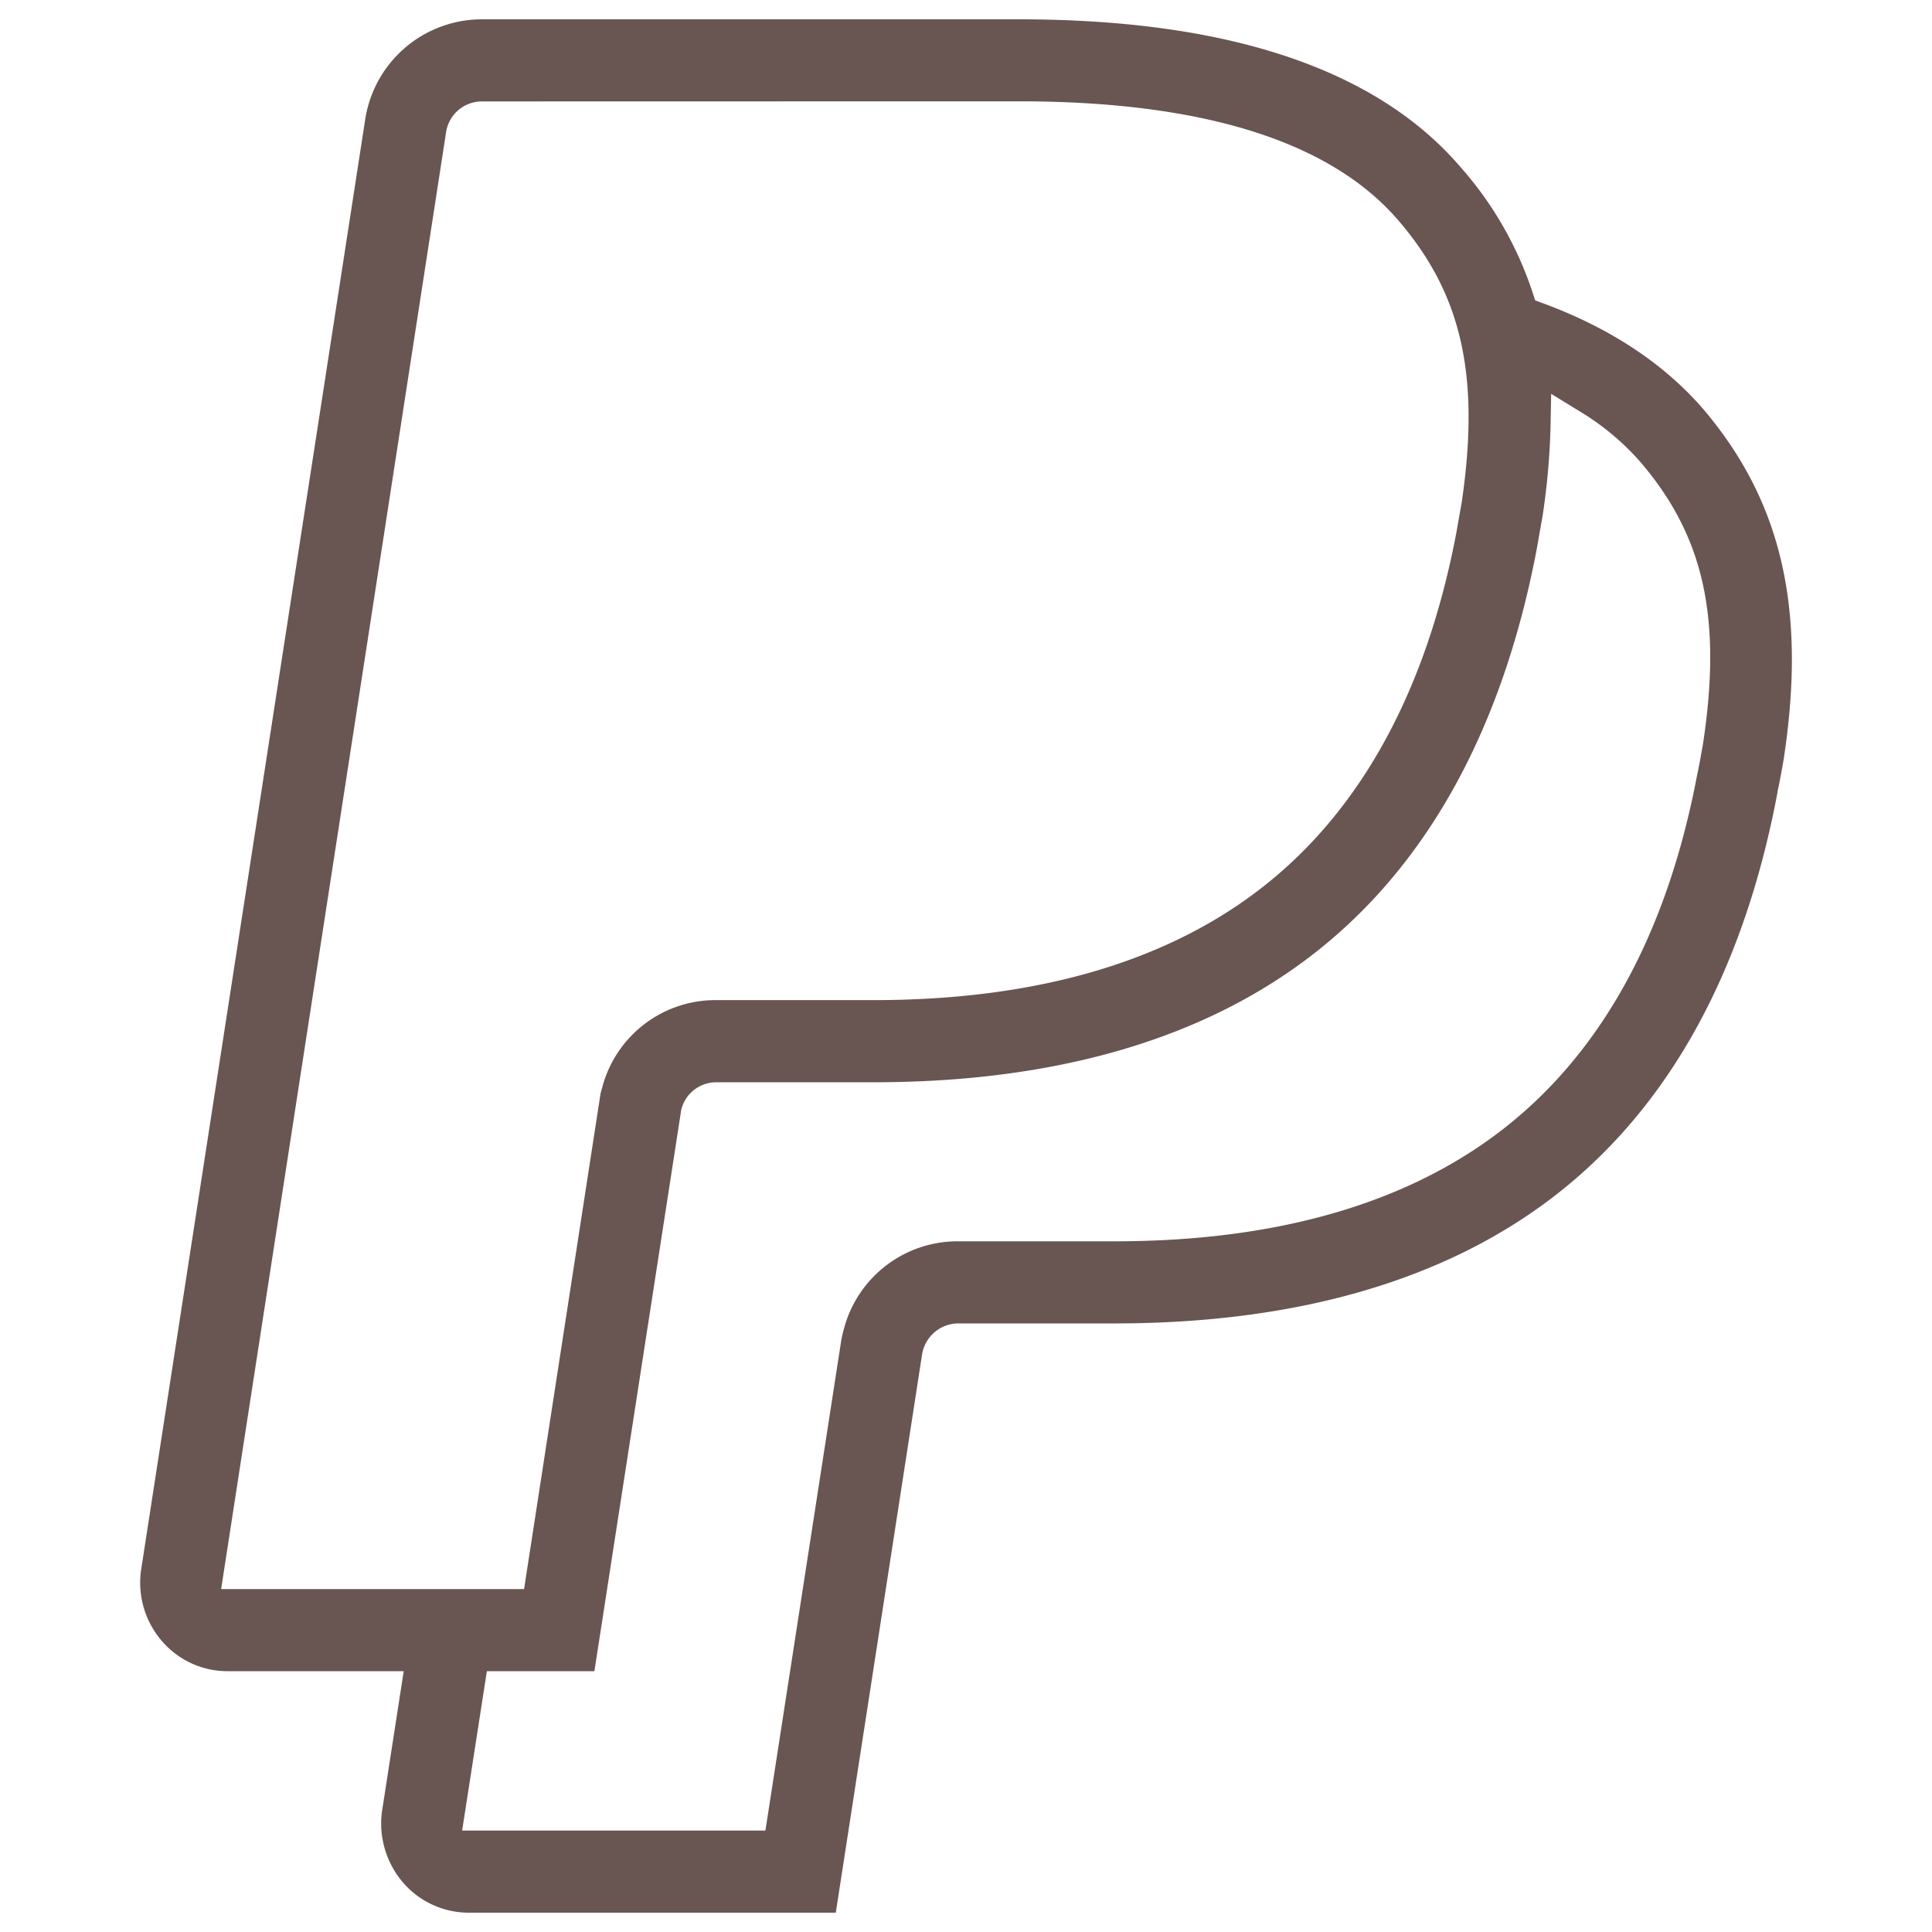 <svg id="Livello_1" data-name="Livello 1" xmlns="http://www.w3.org/2000/svg" viewBox="0 0 500 500">
  <title>pagamento</title>
  <path fill="#695551" d="M121.25,495a22.47,22.47,0,0,1-16.79-7.62,23.5,23.5,0,0,1-5.64-18.32l5.66-36.56H58.84a22.35,22.35,0,0,1-17-7.87,23.07,23.07,0,0,1-5.3-18.48l57.94-375A30.56,30.56,0,0,1,124.62,5H263.75c54,0,92.41,12.84,114.17,38.17a92.89,92.89,0,0,1,18.63,32.27l.75,2.3,2.27.84C416.65,84.9,430.41,94,440.48,105.5c20.49,23.88,27,51.68,21.26,90.13l0,.11c-.13.83-1.09,6.4-1.72,9.1l0,.2c-8.55,45.46-27.31,80.09-55.77,102.94S336.71,342.5,288.43,342.5H247.81a9.55,9.55,0,0,0-9.21,8.23L216.3,495Zm-1.65-21.25h78.49l19.54-126.3a32.4,32.4,0,0,1,.79-3.59,30.4,30.4,0,0,1,29.39-22.61h40.62c42.66,0,76.9-10.09,101.78-30s41.39-50.42,49-90.66c.7-3.19,1.53-8.1,1.56-8.3,4.9-32.57.15-53.66-16.36-72.87a66.42,66.42,0,0,0-15.53-12.93l-7.44-4.57-.17,8.73a183.17,183.17,0,0,1-2,22.54l-1.58,9c-8.7,45.64-27.57,80.43-56.07,103.35S274.22,280.09,226,280.09H185.22a9.33,9.33,0,0,0-9,7.51l0,.16L153.83,432.5H126Zm5-447.5a9.38,9.38,0,0,0-9.19,8.19L57.23,411.25h78.4l19.26-124.79,0,0,.54-3.51.48-1.73a30.29,30.29,0,0,1,29.32-22.39h40.81c42.58,0,76.78-10.09,101.67-30S369.2,178.32,376.88,138l1.44-8.18c4.75-32.61,0-53.71-16.47-72.83-17.57-20.42-50.59-30.77-98.13-30.77Z"/>
</svg>
